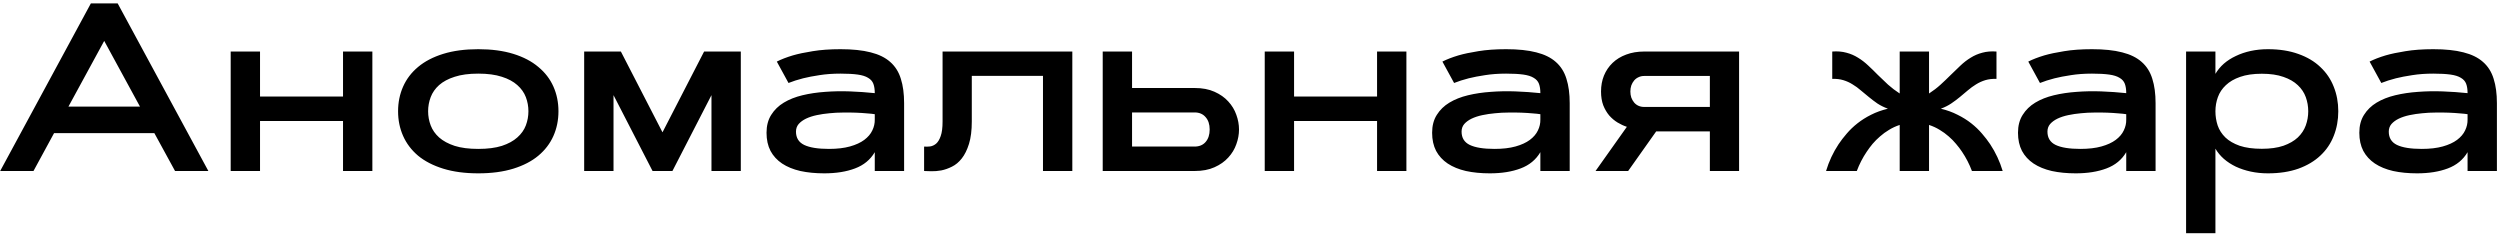 <?xml version="1.0" encoding="UTF-8"?> <svg xmlns="http://www.w3.org/2000/svg" width="731" height="69" viewBox="0 0 731 69" fill="none"> <path d="M45.134 38.926H15.808L9.792 50H0.051L26.574 0.986H34.401L60.925 50H51.184L45.134 38.926ZM20.012 31.167H40.93L30.471 11.958L20.012 31.167ZM100.3 15.068H108.879V50H100.3V35.371H76.032V50H67.453V15.068H76.032V28.227H100.3V15.068ZM139.846 14.385C143.742 14.385 147.16 14.841 150.1 15.752C153.039 16.663 155.477 17.939 157.414 19.58C159.374 21.198 160.843 23.112 161.823 25.322C162.803 27.533 163.293 29.936 163.293 32.534C163.293 35.132 162.803 37.536 161.823 39.746C160.843 41.956 159.374 43.882 157.414 45.523C155.477 47.14 153.039 48.405 150.1 49.316C147.16 50.228 143.742 50.684 139.846 50.684C135.949 50.684 132.531 50.228 129.592 49.316C126.652 48.405 124.203 47.14 122.243 45.523C120.306 43.882 118.848 41.956 117.868 39.746C116.888 37.536 116.398 35.132 116.398 32.534C116.398 29.936 116.888 27.533 117.868 25.322C118.848 23.112 120.306 21.198 122.243 19.58C124.203 17.939 126.652 16.663 129.592 15.752C132.531 14.841 135.949 14.385 139.846 14.385ZM139.846 21.528C137.111 21.528 134.81 21.836 132.941 22.451C131.073 23.044 129.558 23.852 128.396 24.878C127.256 25.903 126.436 27.077 125.935 28.398C125.433 29.72 125.183 31.099 125.183 32.534C125.183 33.97 125.433 35.348 125.935 36.67C126.436 37.992 127.256 39.165 128.396 40.19C129.558 41.216 131.073 42.036 132.941 42.651C134.81 43.244 137.111 43.54 139.846 43.54C142.58 43.54 144.882 43.244 146.75 42.651C148.618 42.036 150.122 41.216 151.262 40.19C152.424 39.165 153.256 37.992 153.757 36.67C154.258 35.348 154.509 33.97 154.509 32.534C154.509 31.099 154.258 29.72 153.757 28.398C153.256 27.077 152.424 25.903 151.262 24.878C150.122 23.852 148.618 23.044 146.75 22.451C144.882 21.836 142.58 21.528 139.846 21.528ZM193.713 38.687L205.881 15.068H216.613V50H208.034V27.817L196.618 50H190.808L179.392 27.817V50H170.812V15.068H181.545L193.713 38.687ZM227.141 18.008C228.439 17.347 230 16.743 231.823 16.196C233.396 15.741 235.332 15.33 237.634 14.966C239.958 14.579 242.67 14.385 245.769 14.385C249.278 14.385 252.217 14.692 254.587 15.308C256.957 15.9 258.859 16.834 260.295 18.11C261.753 19.386 262.79 21.027 263.405 23.032C264.043 25.015 264.362 27.396 264.362 30.176V50H255.783V44.497C254.484 46.707 252.559 48.291 250.007 49.248C247.478 50.205 244.481 50.684 241.018 50.684C238.443 50.684 236.107 50.456 234.011 50C231.937 49.522 230.16 48.792 228.679 47.812C227.22 46.833 226.092 45.602 225.295 44.121C224.52 42.617 224.133 40.851 224.133 38.823C224.133 36.773 224.589 35.029 225.5 33.594C226.411 32.135 227.642 30.939 229.191 30.005C230.741 29.071 232.552 28.353 234.626 27.852C236.722 27.35 238.944 27.02 241.291 26.86C243.638 26.678 246.042 26.633 248.503 26.724C250.987 26.815 253.413 26.986 255.783 27.236C255.783 26.143 255.646 25.231 255.373 24.502C255.1 23.773 254.587 23.192 253.835 22.759C253.106 22.303 252.092 21.984 250.793 21.802C249.494 21.619 247.819 21.528 245.769 21.528C243.513 21.528 241.462 21.676 239.616 21.973C237.793 22.246 236.198 22.554 234.831 22.895C233.236 23.306 231.812 23.761 230.559 24.263L227.141 18.008ZM232.746 38.481C232.746 40.304 233.544 41.603 235.139 42.378C236.757 43.153 239.172 43.54 242.385 43.54C244.777 43.54 246.828 43.301 248.537 42.822C250.246 42.344 251.636 41.706 252.707 40.908C253.801 40.088 254.587 39.165 255.065 38.14C255.567 37.114 255.806 36.055 255.783 34.961V33.389C255.214 33.297 254.439 33.218 253.459 33.149C252.502 33.058 251.431 32.99 250.246 32.944C249.061 32.899 247.797 32.887 246.452 32.91C245.131 32.91 243.82 32.978 242.521 33.115C241.245 33.229 240.015 33.411 238.83 33.662C237.645 33.913 236.597 34.255 235.686 34.688C234.797 35.12 234.079 35.645 233.532 36.26C233.008 36.875 232.746 37.616 232.746 38.481ZM313.547 15.068V50H304.968V22.178H284.152V35.508C284.152 38.128 283.879 40.316 283.332 42.07C282.785 43.825 282.079 45.249 281.213 46.343C280.37 47.414 279.413 48.211 278.342 48.735C277.294 49.259 276.257 49.624 275.231 49.829C274.206 50.011 273.238 50.091 272.326 50.068C271.438 50.046 270.731 50.023 270.207 50V42.856C270.754 42.902 271.335 42.891 271.95 42.822C272.588 42.731 273.181 42.458 273.728 42.002C274.274 41.523 274.719 40.783 275.061 39.78C275.425 38.778 275.607 37.353 275.607 35.508V15.068H313.547ZM331.013 15.068V25.732H349.299C351.555 25.732 353.492 26.097 355.109 26.826C356.75 27.555 358.094 28.501 359.143 29.663C360.214 30.825 361 32.124 361.501 33.56C362.025 34.995 362.287 36.431 362.287 37.866C362.287 39.302 362.025 40.737 361.501 42.173C361 43.608 360.214 44.907 359.143 46.069C358.094 47.231 356.75 48.177 355.109 48.906C353.492 49.635 351.555 50 349.299 50H322.434V15.068H331.013ZM349.299 42.856C350.666 42.856 351.737 42.412 352.512 41.523C353.309 40.612 353.708 39.393 353.708 37.866C353.708 36.34 353.309 35.132 352.512 34.243C351.737 33.332 350.666 32.876 349.299 32.876H331.013V42.856H349.299ZM402.653 15.068H411.232V50H402.653V35.371H378.386V50H369.807V15.068H378.386V28.227H402.653V15.068ZM421.76 18.008C423.059 17.347 424.619 16.743 426.442 16.196C428.015 15.741 429.951 15.33 432.253 14.966C434.577 14.579 437.289 14.385 440.388 14.385C443.897 14.385 446.836 14.692 449.206 15.308C451.576 15.9 453.479 16.834 454.914 18.11C456.372 19.386 457.409 21.027 458.024 23.032C458.662 25.015 458.981 27.396 458.981 30.176V50H450.402V44.497C449.104 46.707 447.178 48.291 444.626 49.248C442.097 50.205 439.1 50.684 435.637 50.684C433.062 50.684 430.726 50.456 428.63 50C426.556 49.522 424.779 48.792 423.298 47.812C421.84 46.833 420.712 45.602 419.914 44.121C419.139 42.617 418.752 40.851 418.752 38.823C418.752 36.773 419.208 35.029 420.119 33.594C421.031 32.135 422.261 30.939 423.811 30.005C425.36 29.071 427.172 28.353 429.245 27.852C431.341 27.35 433.563 27.02 435.91 26.86C438.257 26.678 440.661 26.633 443.122 26.724C445.606 26.815 448.033 26.986 450.402 27.236C450.402 26.143 450.266 25.231 449.992 24.502C449.719 23.773 449.206 23.192 448.454 22.759C447.725 22.303 446.711 21.984 445.412 21.802C444.113 21.619 442.438 21.528 440.388 21.528C438.132 21.528 436.081 21.676 434.235 21.973C432.412 22.246 430.817 22.554 429.45 22.895C427.855 23.306 426.431 23.761 425.178 24.263L421.76 18.008ZM427.365 38.481C427.365 40.304 428.163 41.603 429.758 42.378C431.376 43.153 433.791 43.54 437.004 43.54C439.396 43.54 441.447 43.301 443.156 42.822C444.865 42.344 446.255 41.706 447.326 40.908C448.42 40.088 449.206 39.165 449.685 38.14C450.186 37.114 450.425 36.055 450.402 34.961V33.389C449.833 33.297 449.058 33.218 448.078 33.149C447.121 33.058 446.05 32.99 444.865 32.944C443.68 32.899 442.416 32.887 441.071 32.91C439.75 32.91 438.439 32.978 437.141 33.115C435.865 33.229 434.634 33.411 433.449 33.662C432.264 33.913 431.216 34.255 430.305 34.688C429.416 35.12 428.698 35.645 428.151 36.26C427.627 36.875 427.365 37.616 427.365 38.481ZM499.963 50V38.413H484.274L476.071 50H466.535L475.695 37.08C474.784 36.784 473.872 36.362 472.961 35.815C472.072 35.269 471.263 34.585 470.534 33.765C469.828 32.922 469.247 31.93 468.791 30.791C468.358 29.629 468.142 28.285 468.142 26.758C468.142 25.072 468.426 23.522 468.996 22.109C469.589 20.674 470.432 19.432 471.525 18.384C472.619 17.336 473.941 16.527 475.49 15.957C477.062 15.365 478.817 15.068 480.754 15.068H508.508V50H499.963ZM480.754 22.212C480.139 22.212 479.58 22.337 479.079 22.588C478.578 22.816 478.156 23.135 477.814 23.545C477.473 23.955 477.199 24.434 476.994 24.98C476.812 25.527 476.721 26.12 476.721 26.758C476.721 27.396 476.812 27.988 476.994 28.535C477.199 29.082 477.473 29.561 477.814 29.971C478.156 30.381 478.578 30.7 479.079 30.928C479.58 31.156 480.139 31.27 480.754 31.27H499.963V22.212H480.754ZM564.05 50H555.471V36.533C554.354 36.898 553.317 37.376 552.36 37.969C551.403 38.538 550.526 39.176 549.729 39.883C548.931 40.566 548.202 41.296 547.541 42.07C546.903 42.845 546.333 43.608 545.832 44.36C544.647 46.115 543.679 47.995 542.927 50H533.938C534.781 47.197 536 44.588 537.595 42.173C538.278 41.148 539.076 40.111 539.987 39.062C540.899 37.992 541.947 36.989 543.132 36.055C544.317 35.12 545.638 34.289 547.097 33.56C548.578 32.808 550.218 32.215 552.019 31.782C550.902 31.372 549.888 30.871 548.977 30.278C548.088 29.663 547.245 29.025 546.447 28.364C545.65 27.703 544.864 27.054 544.089 26.416C543.337 25.755 542.539 25.174 541.696 24.673C540.876 24.149 539.976 23.739 538.996 23.442C538.039 23.146 536.957 23.021 535.749 23.066V15.068C537.276 14.954 538.654 15.068 539.885 15.41C541.115 15.729 542.255 16.219 543.303 16.88C544.351 17.518 545.342 18.281 546.276 19.17C547.211 20.036 548.145 20.947 549.079 21.904C550.036 22.838 551.027 23.784 552.053 24.741C553.101 25.675 554.24 26.541 555.471 27.339V15.068H564.05V27.339C565.28 26.541 566.408 25.675 567.434 24.741C568.482 23.784 569.473 22.838 570.407 21.904C571.364 20.947 572.31 20.036 573.244 19.17C574.178 18.281 575.17 17.518 576.218 16.88C577.266 16.219 578.405 15.729 579.636 15.41C580.866 15.068 582.245 14.954 583.771 15.068V23.066C582.564 23.021 581.47 23.146 580.49 23.442C579.533 23.739 578.633 24.149 577.79 24.673C576.97 25.174 576.172 25.755 575.397 26.416C574.646 27.054 573.871 27.703 573.073 28.364C572.276 29.025 571.421 29.663 570.51 30.278C569.621 30.871 568.618 31.372 567.502 31.782C569.302 32.215 570.931 32.808 572.39 33.56C573.871 34.289 575.204 35.12 576.389 36.055C577.574 36.989 578.622 37.992 579.533 39.062C580.445 40.111 581.242 41.148 581.926 42.173C583.521 44.588 584.74 47.197 585.583 50H576.594C575.842 47.995 574.873 46.115 573.688 44.36C573.187 43.608 572.606 42.845 571.945 42.07C571.307 41.296 570.59 40.566 569.792 39.883C568.994 39.176 568.117 38.538 567.16 37.969C566.203 37.376 565.166 36.898 564.05 36.533V50ZM593.068 18.008C594.367 17.347 595.928 16.743 597.751 16.196C599.323 15.741 601.26 15.33 603.562 14.966C605.886 14.579 608.597 14.385 611.696 14.385C615.205 14.385 618.145 14.692 620.515 15.308C622.884 15.9 624.787 16.834 626.223 18.11C627.681 19.386 628.718 21.027 629.333 23.032C629.971 25.015 630.29 27.396 630.29 30.176V50H621.711V44.497C620.412 46.707 618.487 48.291 615.935 49.248C613.405 50.205 610.409 50.684 606.945 50.684C604.37 50.684 602.035 50.456 599.938 50C597.865 49.522 596.088 48.792 594.606 47.812C593.148 46.833 592.02 45.602 591.223 44.121C590.448 42.617 590.061 40.851 590.061 38.823C590.061 36.773 590.516 35.029 591.428 33.594C592.339 32.135 593.57 30.939 595.119 30.005C596.669 29.071 598.48 28.353 600.554 27.852C602.65 27.35 604.872 27.02 607.219 26.86C609.566 26.678 611.97 26.633 614.431 26.724C616.914 26.815 619.341 26.986 621.711 27.236C621.711 26.143 621.574 25.231 621.301 24.502C621.027 23.773 620.515 23.192 619.763 22.759C619.034 22.303 618.02 21.984 616.721 21.802C615.422 21.619 613.747 21.528 611.696 21.528C609.44 21.528 607.39 21.676 605.544 21.973C603.721 22.246 602.126 22.554 600.759 22.895C599.164 23.306 597.74 23.761 596.486 24.263L593.068 18.008ZM598.674 38.481C598.674 40.304 599.471 41.603 601.066 42.378C602.684 43.153 605.1 43.54 608.312 43.54C610.705 43.54 612.756 43.301 614.465 42.822C616.174 42.344 617.564 41.706 618.635 40.908C619.729 40.088 620.515 39.165 620.993 38.14C621.494 37.114 621.734 36.055 621.711 34.961V33.389C621.141 33.297 620.367 33.218 619.387 33.149C618.43 33.058 617.359 32.99 616.174 32.944C614.989 32.899 613.724 32.887 612.38 32.91C611.058 32.91 609.748 32.978 608.449 33.115C607.173 33.229 605.943 33.411 604.758 33.662C603.573 33.913 602.525 34.255 601.613 34.688C600.725 35.12 600.007 35.645 599.46 36.26C598.936 36.875 598.674 37.616 598.674 38.481ZM639.211 15.068H647.79V21.597C648.428 20.503 649.248 19.512 650.251 18.623C651.276 17.734 652.45 16.982 653.771 16.367C655.093 15.729 656.54 15.239 658.112 14.898C659.707 14.556 661.382 14.385 663.137 14.385C666.509 14.385 669.483 14.852 672.058 15.786C674.632 16.698 676.774 17.974 678.483 19.614C680.215 21.232 681.514 23.146 682.38 25.356C683.269 27.567 683.713 29.959 683.713 32.534C683.713 35.109 683.269 37.513 682.38 39.746C681.514 41.956 680.215 43.87 678.483 45.488C676.774 47.106 674.632 48.382 672.058 49.316C669.483 50.228 666.509 50.684 663.137 50.684C661.382 50.684 659.707 50.513 658.112 50.171C656.54 49.829 655.093 49.351 653.771 48.735C652.45 48.097 651.276 47.334 650.251 46.445C649.248 45.557 648.428 44.565 647.79 43.472V68.184H639.211V15.068ZM661.359 21.562C658.853 21.562 656.734 21.87 655.002 22.485C653.293 23.078 651.903 23.887 650.832 24.912C649.761 25.915 648.986 27.077 648.508 28.398C648.029 29.72 647.79 31.099 647.79 32.534C647.79 33.97 648.007 35.348 648.439 36.67C648.895 37.992 649.647 39.165 650.695 40.19C651.743 41.193 653.133 42.002 654.865 42.617C656.62 43.21 658.785 43.506 661.359 43.506C663.843 43.506 665.951 43.21 667.683 42.617C669.414 42.002 670.816 41.193 671.887 40.19C672.958 39.165 673.732 37.992 674.211 36.67C674.689 35.348 674.929 33.97 674.929 32.534C674.929 31.099 674.689 29.72 674.211 28.398C673.732 27.077 672.958 25.915 671.887 24.912C670.816 23.887 669.414 23.078 667.683 22.485C665.951 21.87 663.843 21.562 661.359 21.562ZM692.873 18.008C694.172 17.347 695.733 16.743 697.556 16.196C699.128 15.741 701.065 15.33 703.366 14.966C705.69 14.579 708.402 14.385 711.501 14.385C715.01 14.385 717.95 14.692 720.319 15.308C722.689 15.9 724.592 16.834 726.027 18.11C727.486 19.386 728.522 21.027 729.138 23.032C729.776 25.015 730.095 27.396 730.095 30.176V50H721.516V44.497C720.217 46.707 718.291 48.291 715.739 49.248C713.21 50.205 710.214 50.684 706.75 50.684C704.175 50.684 701.84 50.456 699.743 50C697.67 49.522 695.892 48.792 694.411 47.812C692.953 46.833 691.825 45.602 691.027 44.121C690.253 42.617 689.865 40.851 689.865 38.823C689.865 36.773 690.321 35.029 691.232 33.594C692.144 32.135 693.374 30.939 694.924 30.005C696.473 29.071 698.285 28.353 700.358 27.852C702.455 27.35 704.676 27.02 707.023 26.86C709.37 26.678 711.774 26.633 714.235 26.724C716.719 26.815 719.146 26.986 721.516 27.236C721.516 26.143 721.379 25.231 721.105 24.502C720.832 23.773 720.319 23.192 719.567 22.759C718.838 22.303 717.824 21.984 716.525 21.802C715.227 21.619 713.552 21.528 711.501 21.528C709.245 21.528 707.194 21.676 705.349 21.973C703.526 22.246 701.931 22.554 700.563 22.895C698.968 23.306 697.544 23.761 696.291 24.263L692.873 18.008ZM698.479 38.481C698.479 40.304 699.276 41.603 700.871 42.378C702.489 43.153 704.904 43.54 708.117 43.54C710.51 43.54 712.561 43.301 714.27 42.822C715.979 42.344 717.368 41.706 718.439 40.908C719.533 40.088 720.319 39.165 720.798 38.14C721.299 37.114 721.538 36.055 721.516 34.961V33.389C720.946 33.297 720.171 33.218 719.191 33.149C718.234 33.058 717.163 32.99 715.979 32.944C714.794 32.899 713.529 32.887 712.185 32.91C710.863 32.91 709.553 32.978 708.254 33.115C706.978 33.229 705.747 33.411 704.562 33.662C703.378 33.913 702.329 34.255 701.418 34.688C700.529 35.12 699.812 35.645 699.265 36.26C698.741 36.875 698.479 37.616 698.479 38.481Z" fill="black"></path> </svg> 